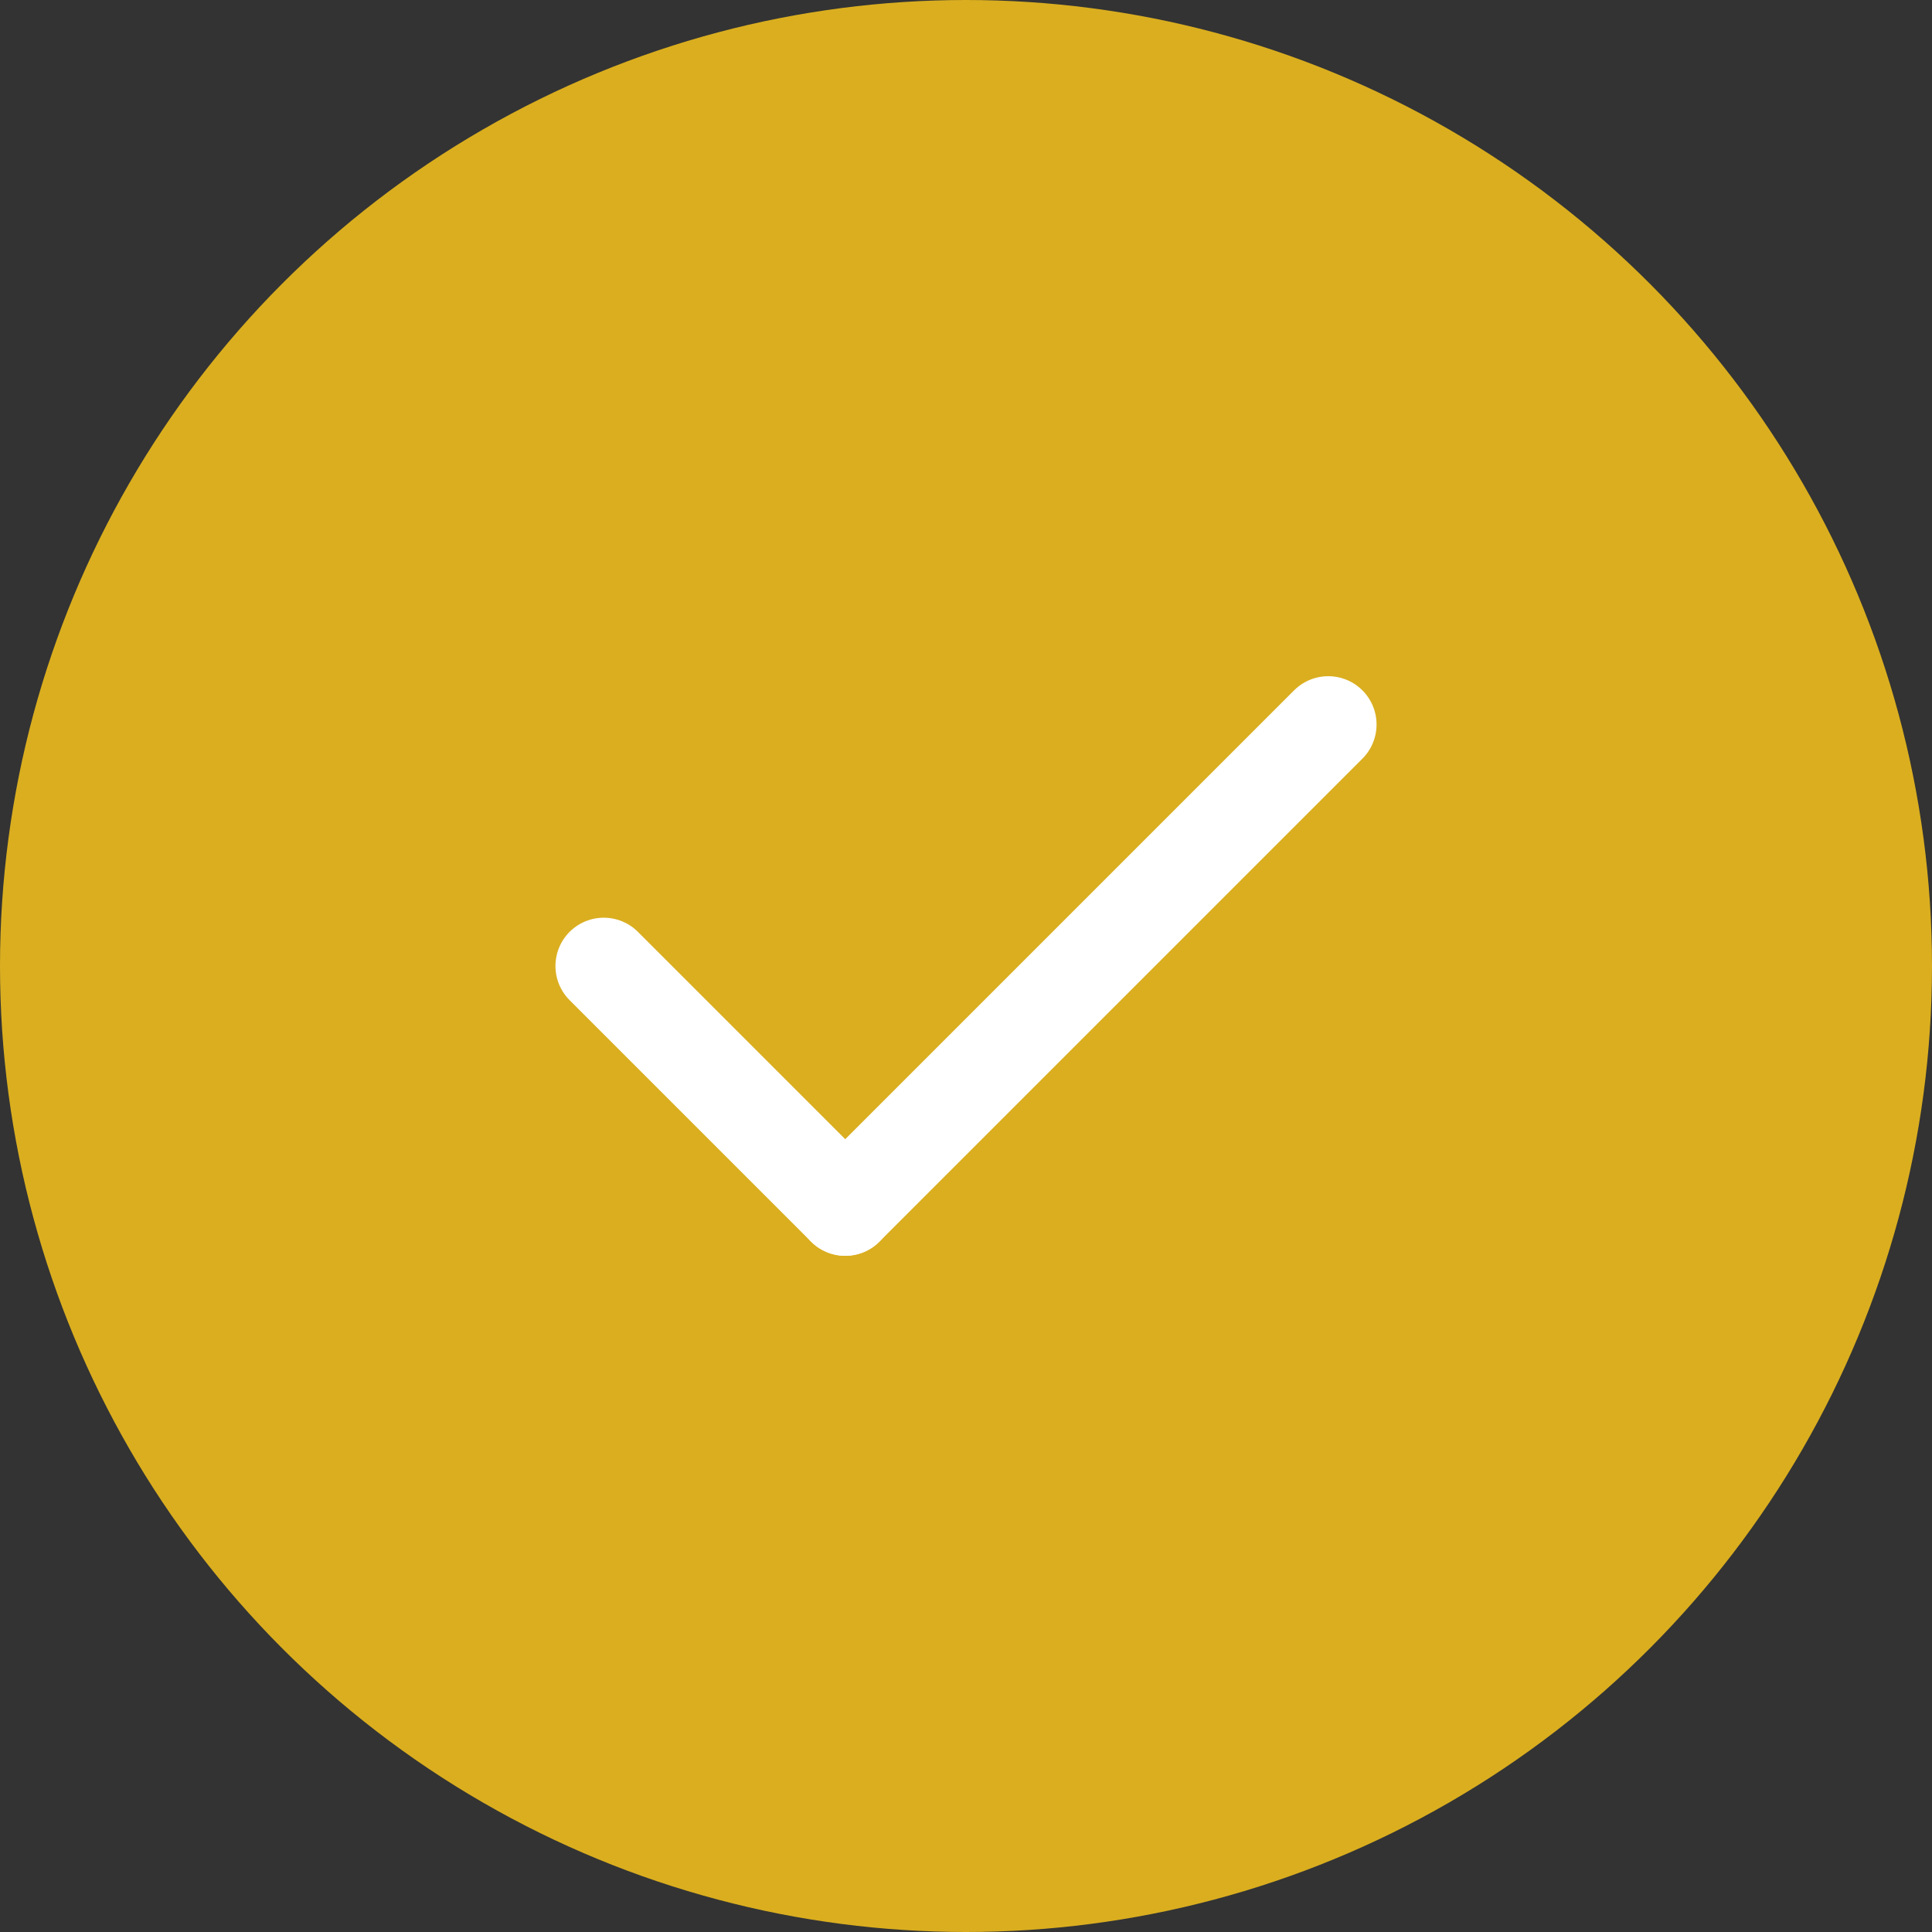 <svg xmlns="http://www.w3.org/2000/svg" width="40" height="40" viewBox="0 0 40 40">
  <rect x="0" y="0" width="40" height="40" fill="#333333" stroke="none"/>
  <g id="Group_24552" data-name="Group 24552" transform="translate(-388 -1796)">
    <circle id="Ellipse_16" data-name="Ellipse 16" cx="20" cy="20" r="20" transform="translate(388 1796)" fill="#daae1f"/>
    <g id="Group_24371" data-name="Group 24371" transform="translate(4 2.5)">
      <line id="Line_16" data-name="Line 16" x2="5" y2="5" transform="translate(396.5 1813.5)" fill="none" stroke="#fff" stroke-linecap="round" stroke-width="2"/>
      <line id="Line_17" data-name="Line 17" y1="10" x2="10" transform="translate(401.5 1808.5)" fill="none" stroke="#fff" stroke-linecap="round" stroke-width="2"/>
    </g>
  </g>
</svg>
